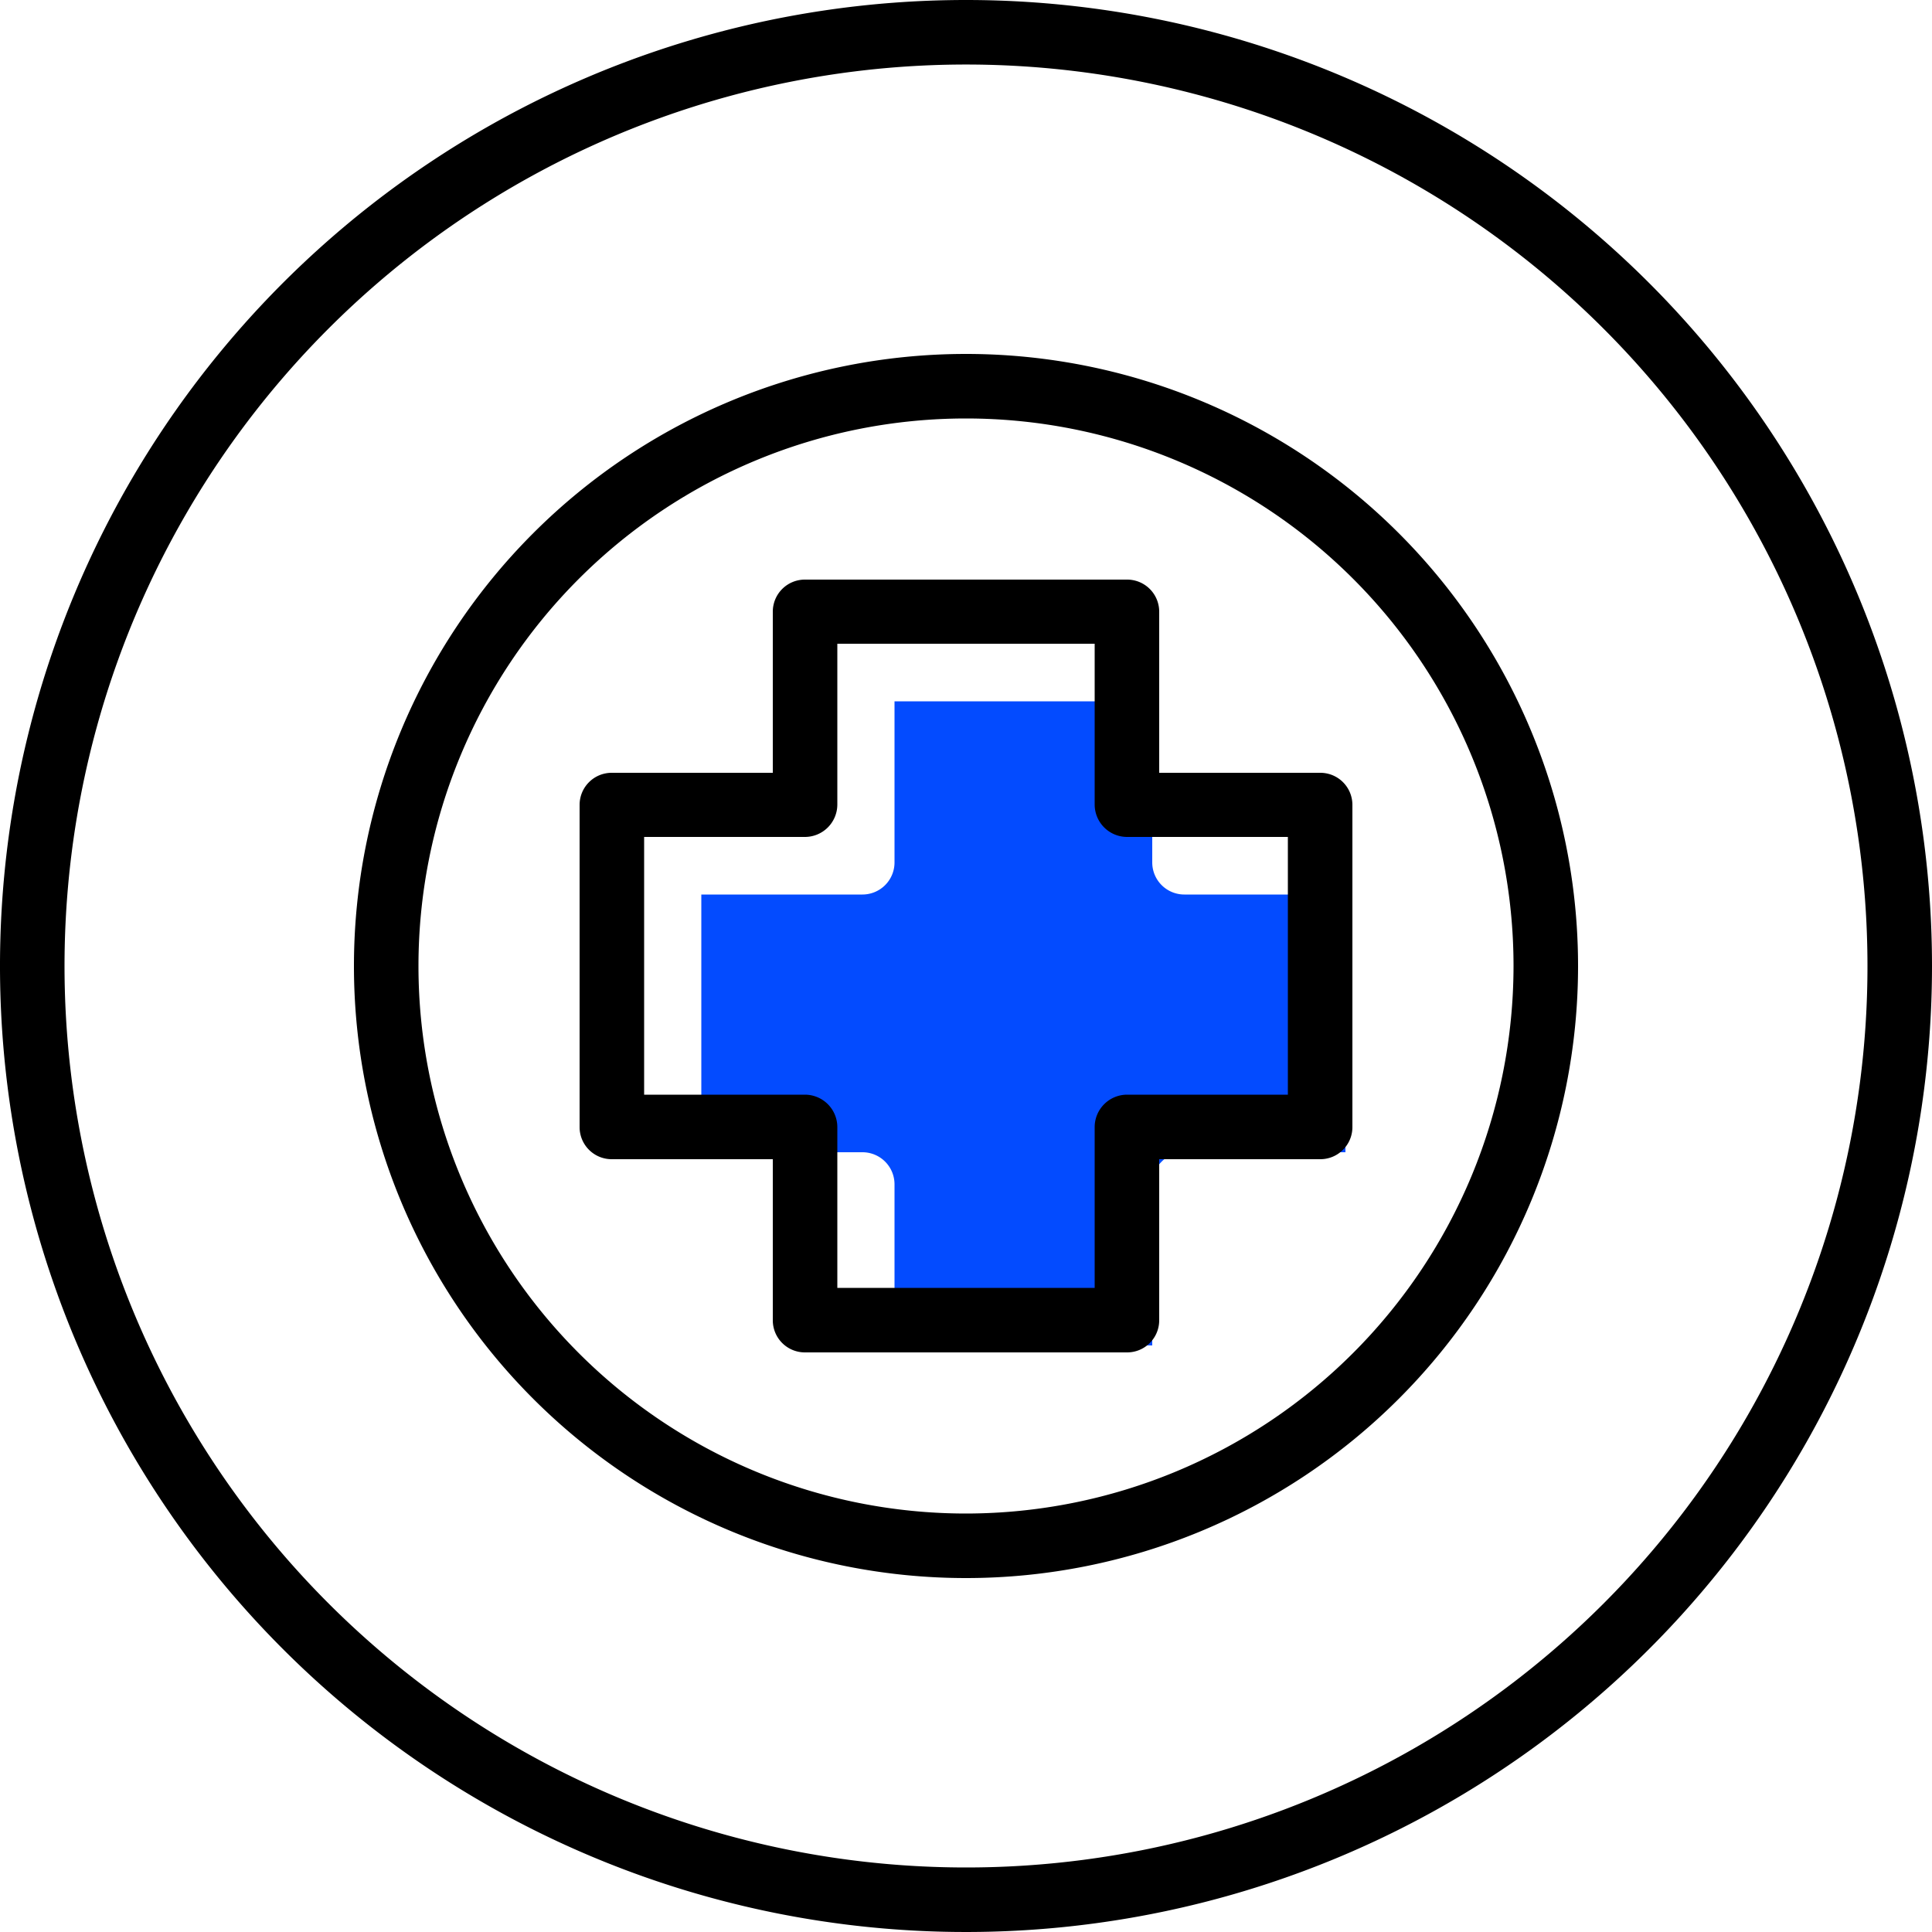 <svg xmlns="http://www.w3.org/2000/svg" xmlns:xlink="http://www.w3.org/1999/xlink" id="Capa_1" data-name="Capa 1" viewBox="0 0 50 50"><defs><style>.cls-1{fill:none;}.cls-2{clip-path:url(#clip-path);}.cls-3{fill:#034bff;}</style><clipPath id="clip-path"><rect class="cls-1" width="50" height="50"></rect></clipPath></defs><title>Centro odontológico</title><g class="cls-2"><g class="cls-2"><path d="M25,0A25,25,0,1,0,50,25,25,25,0,0,0,25,0Zm0,48.33A23.33,23.33,0,1,1,48.33,25,23.32,23.32,0,0,1,25,48.33Z"></path><path d="M40.84,25A15.84,15.84,0,1,1,25,9.16,15.84,15.84,0,0,1,40.84,25Zm-1.67,0A14.17,14.17,0,1,0,25,39.17,14.18,14.18,0,0,0,39.17,25Z"></path><path class="cls-3" d="M34.82,23.15v6.67H30.65a.83.83,0,0,0-.83.83v4.17H23.15V30.65a.83.83,0,0,0-.83-.83H18.15V23.15h4.17a.83.83,0,0,0,.83-.83V18.15h6.67v4.17a.83.83,0,0,0,.83.83Z"></path><path d="M35,20.83v8.34a.83.83,0,0,1-.83.83H30v4.17a.83.83,0,0,1-.83.83H20.83a.83.83,0,0,1-.83-.83V30H15.83a.83.83,0,0,1-.83-.83V20.83a.83.83,0,0,1,.83-.83H20V15.83a.83.83,0,0,1,.83-.83h8.34a.83.83,0,0,1,.83.83V20h4.17A.83.83,0,0,1,35,20.83Zm-1.67,7.5V21.66H29.17a.84.84,0,0,1-.84-.83V16.66H21.67v4.17a.84.84,0,0,1-.84.83H16.67v6.67h4.16a.84.84,0,0,1,.84.84v4.16h6.66V29.17a.84.84,0,0,1,.84-.84Z"></path></g></g></svg>